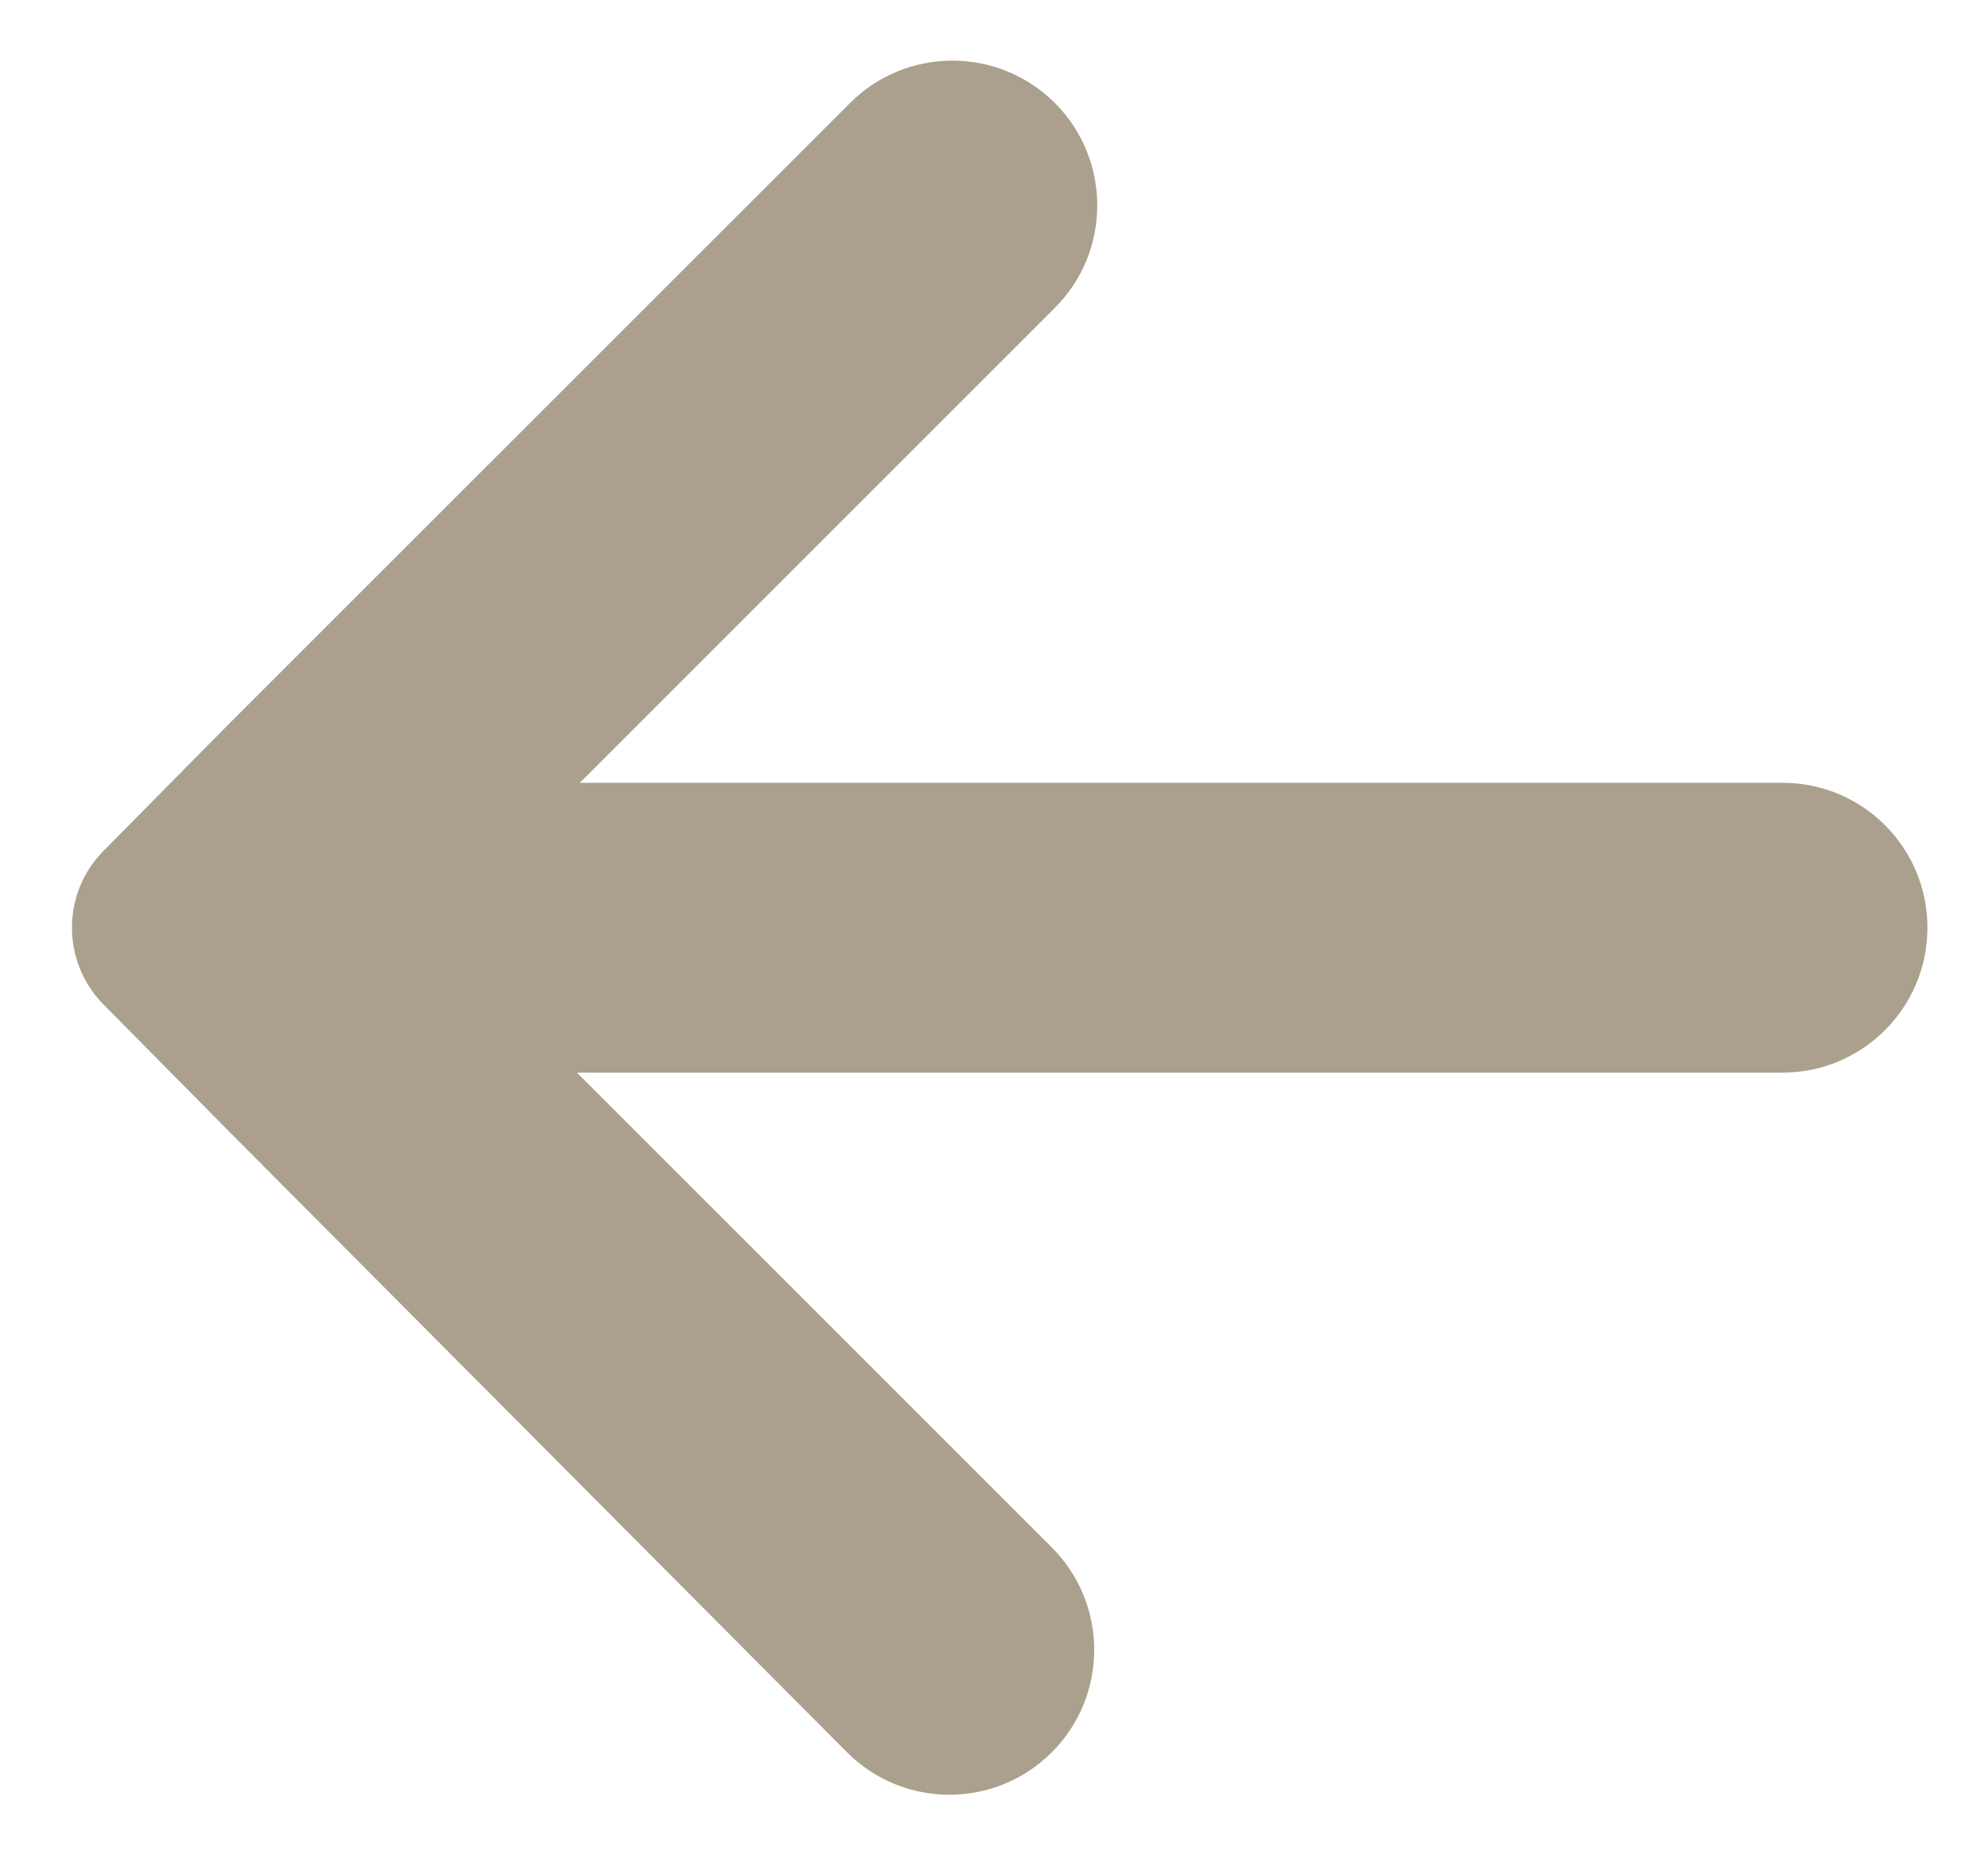 <?xml version="1.0" encoding="UTF-8"?>
<svg width="15px" height="14px" viewBox="0 0 15 14" version="1.1" xmlns="http://www.w3.org/2000/svg" xmlns:xlink="http://www.w3.org/1999/xlink">
    <!-- Generator: Sketch 53.2 (72643) - https://sketchapp.com -->
    <title>Fill 3 Copy</title>
    <desc>Created with Sketch.</desc>
    <g id="gallery-detail-page" stroke="none" stroke-width="1" fill="none" fill-rule="evenodd">
        <g id="Revised_Portfolio2-Desktop-" transform="translate(-55, -715)" fill="#ABA08D">
            <path d="M68.766,722.416 C69.192,721.989 69.192,721.297 68.766,720.871 L64.089,716.193 L63.115,715.231 C62.796,714.923 62.29,714.923 61.97,715.231 L60.997,716.193 L56.32,720.848 C55.893,721.274 55.893,721.966 56.32,722.393 C56.747,722.82 57.439,722.82 57.866,722.393 L61.449,718.81 L61.449,727.901 C61.446,728.505 61.933,728.997 62.537,729 L62.543,729 C63.147,729 63.636,728.511 63.636,727.907 L63.636,718.832 L67.22,722.416 C67.647,722.843 68.339,722.843 68.766,722.416" id="Fill-3-Copy" transform="translate(62.543, 722) rotate(-90) translate(-62.543, -722) "></path>
        </g>
    </g>
</svg>